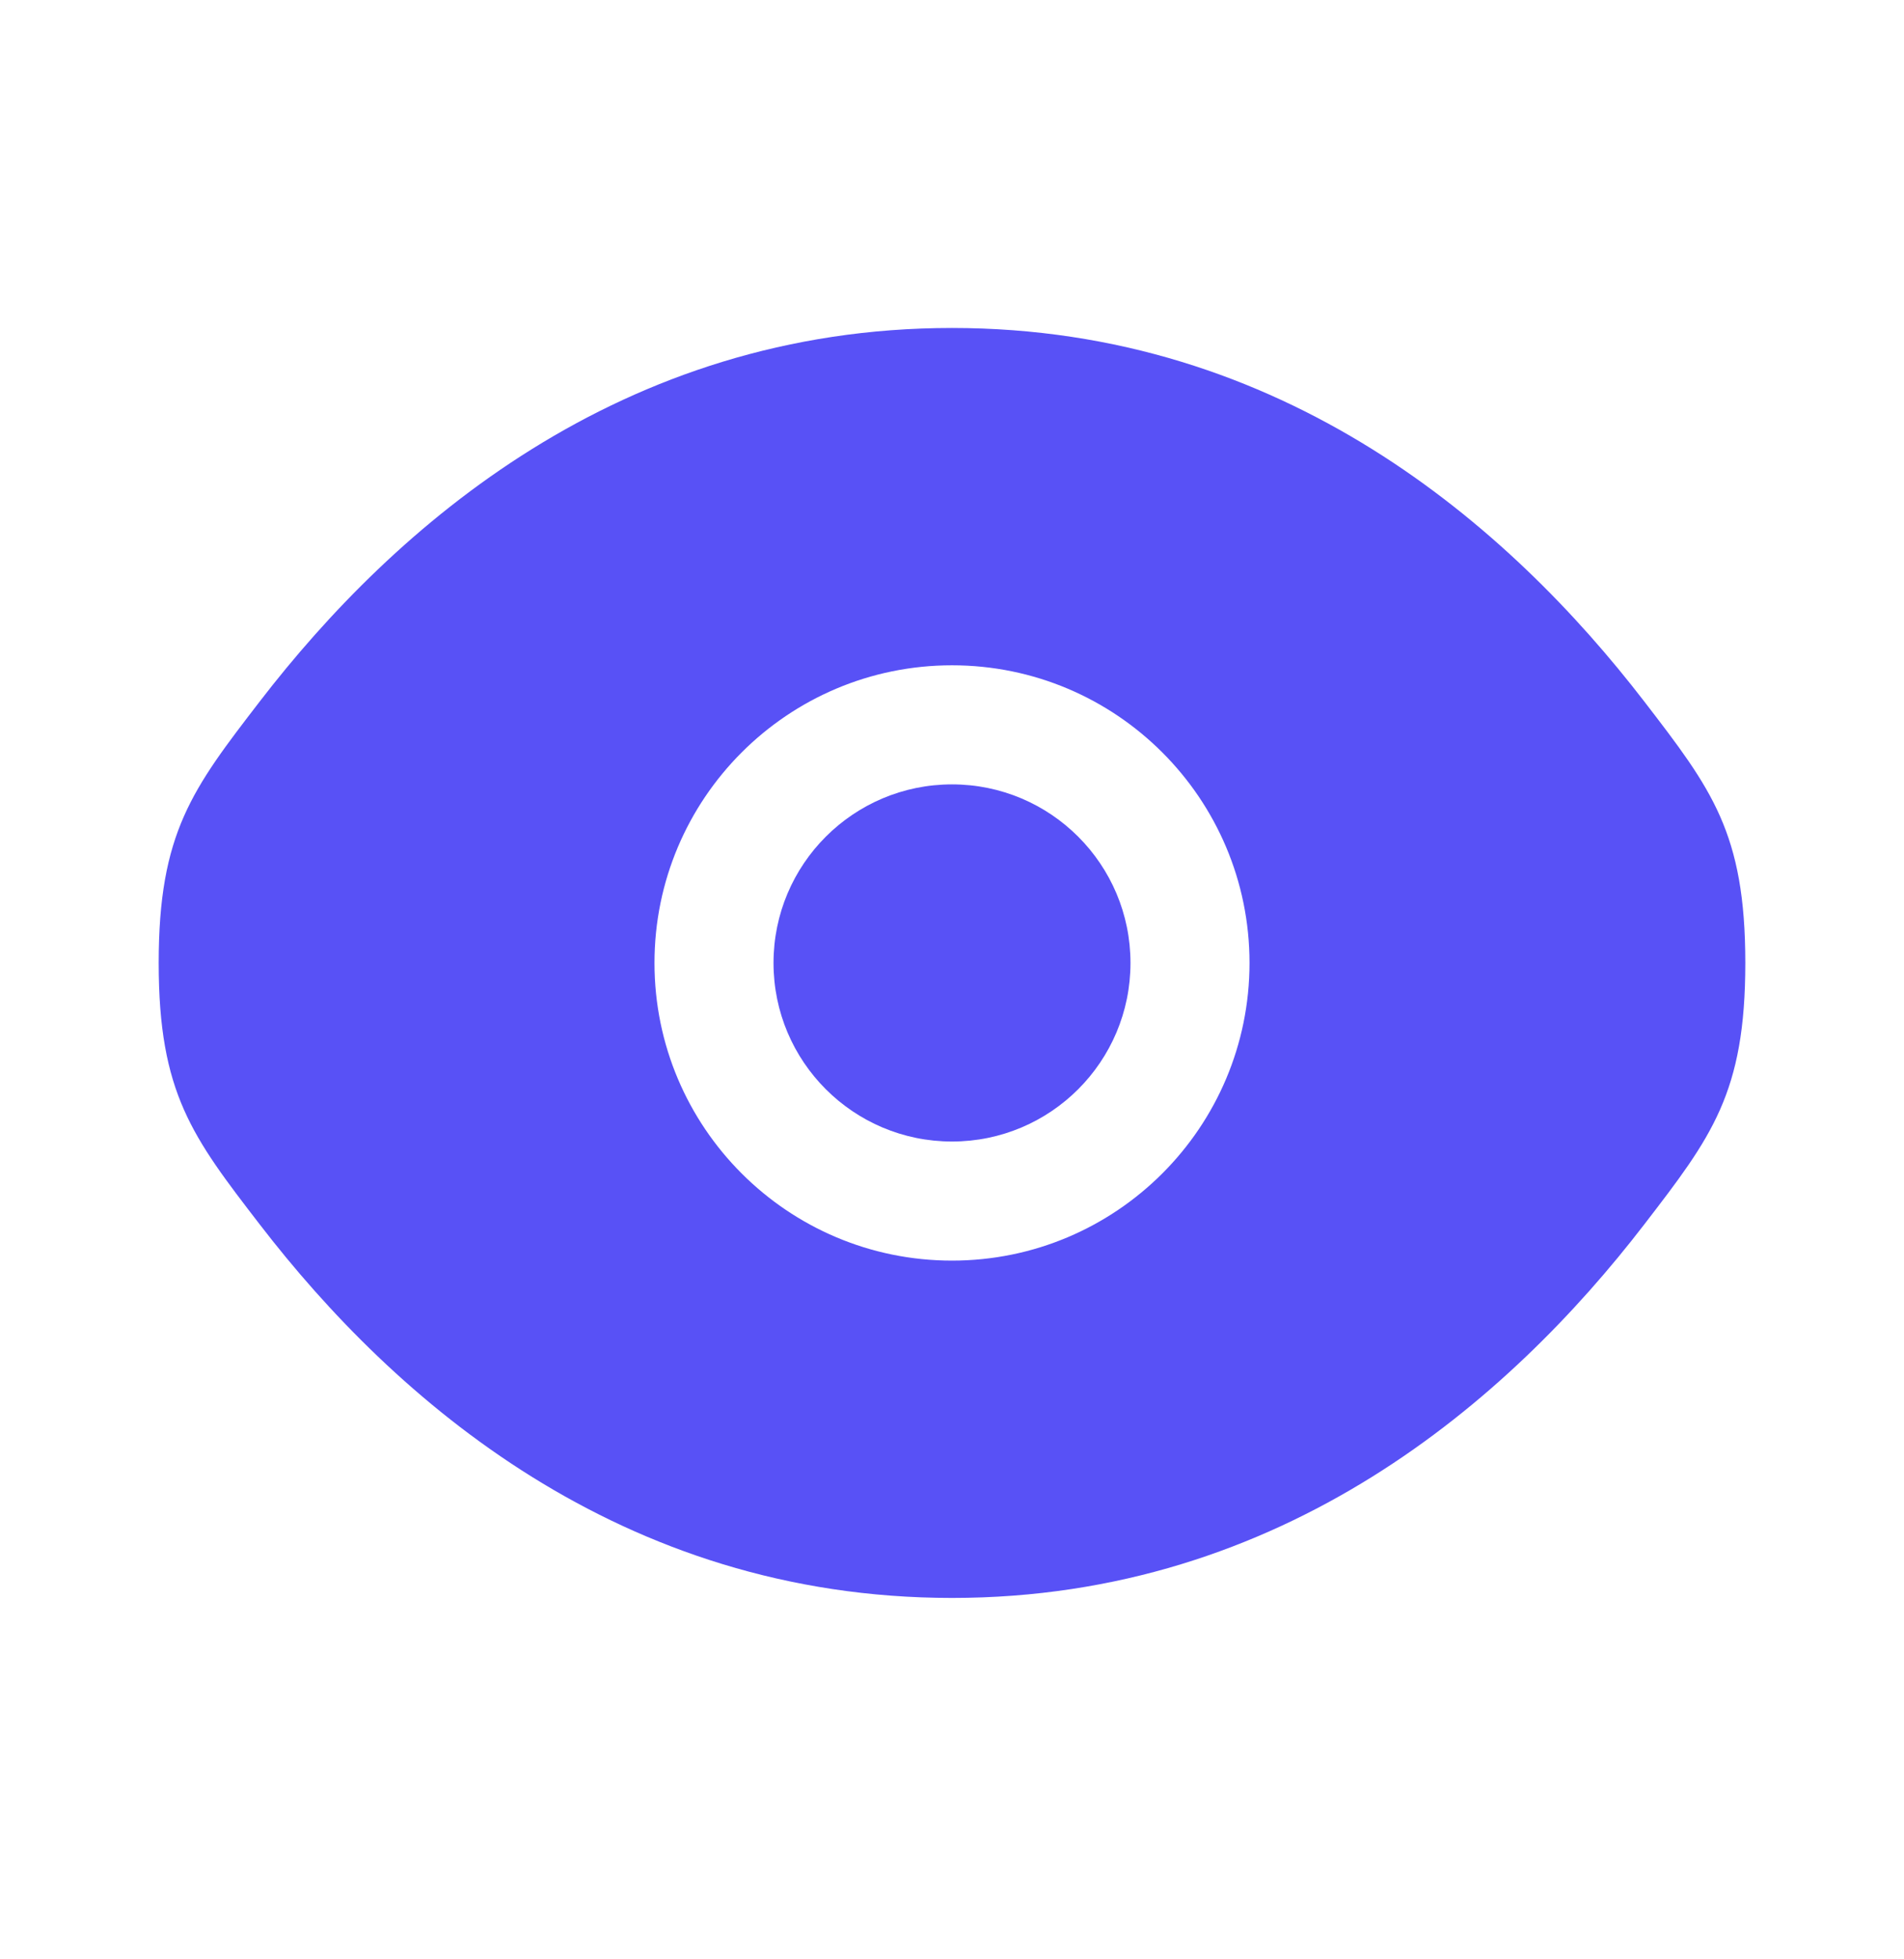 <?xml version="1.0" encoding="UTF-8"?> <svg xmlns="http://www.w3.org/2000/svg" width="35" height="36" viewBox="0 0 35 36" fill="none"><path d="M14.219 17.693C14.219 15.881 15.688 14.412 17.5 14.412C19.312 14.412 20.781 15.881 20.781 17.693C20.781 19.505 19.312 20.974 17.5 20.974C15.688 20.974 14.219 19.505 14.219 17.693Z" fill="#5851F6"></path><path fill-rule="evenodd" clip-rule="evenodd" d="M2.917 17.693C2.917 20.084 3.536 20.889 4.776 22.499C7.251 25.715 11.401 29.36 17.5 29.36C23.598 29.36 27.749 25.715 30.224 22.499C31.463 20.889 32.083 20.084 32.083 17.693C32.083 15.302 31.463 14.497 30.224 12.887C27.749 9.672 23.598 6.026 17.5 6.026C11.401 6.026 7.251 9.672 4.776 12.887C3.536 14.497 2.917 15.302 2.917 17.693ZM17.5 12.224C14.479 12.224 12.031 14.673 12.031 17.693C12.031 20.713 14.479 23.162 17.5 23.162C20.52 23.162 22.969 20.713 22.969 17.693C22.969 14.673 20.52 12.224 17.5 12.224Z" fill="#5851F6"></path></svg> 